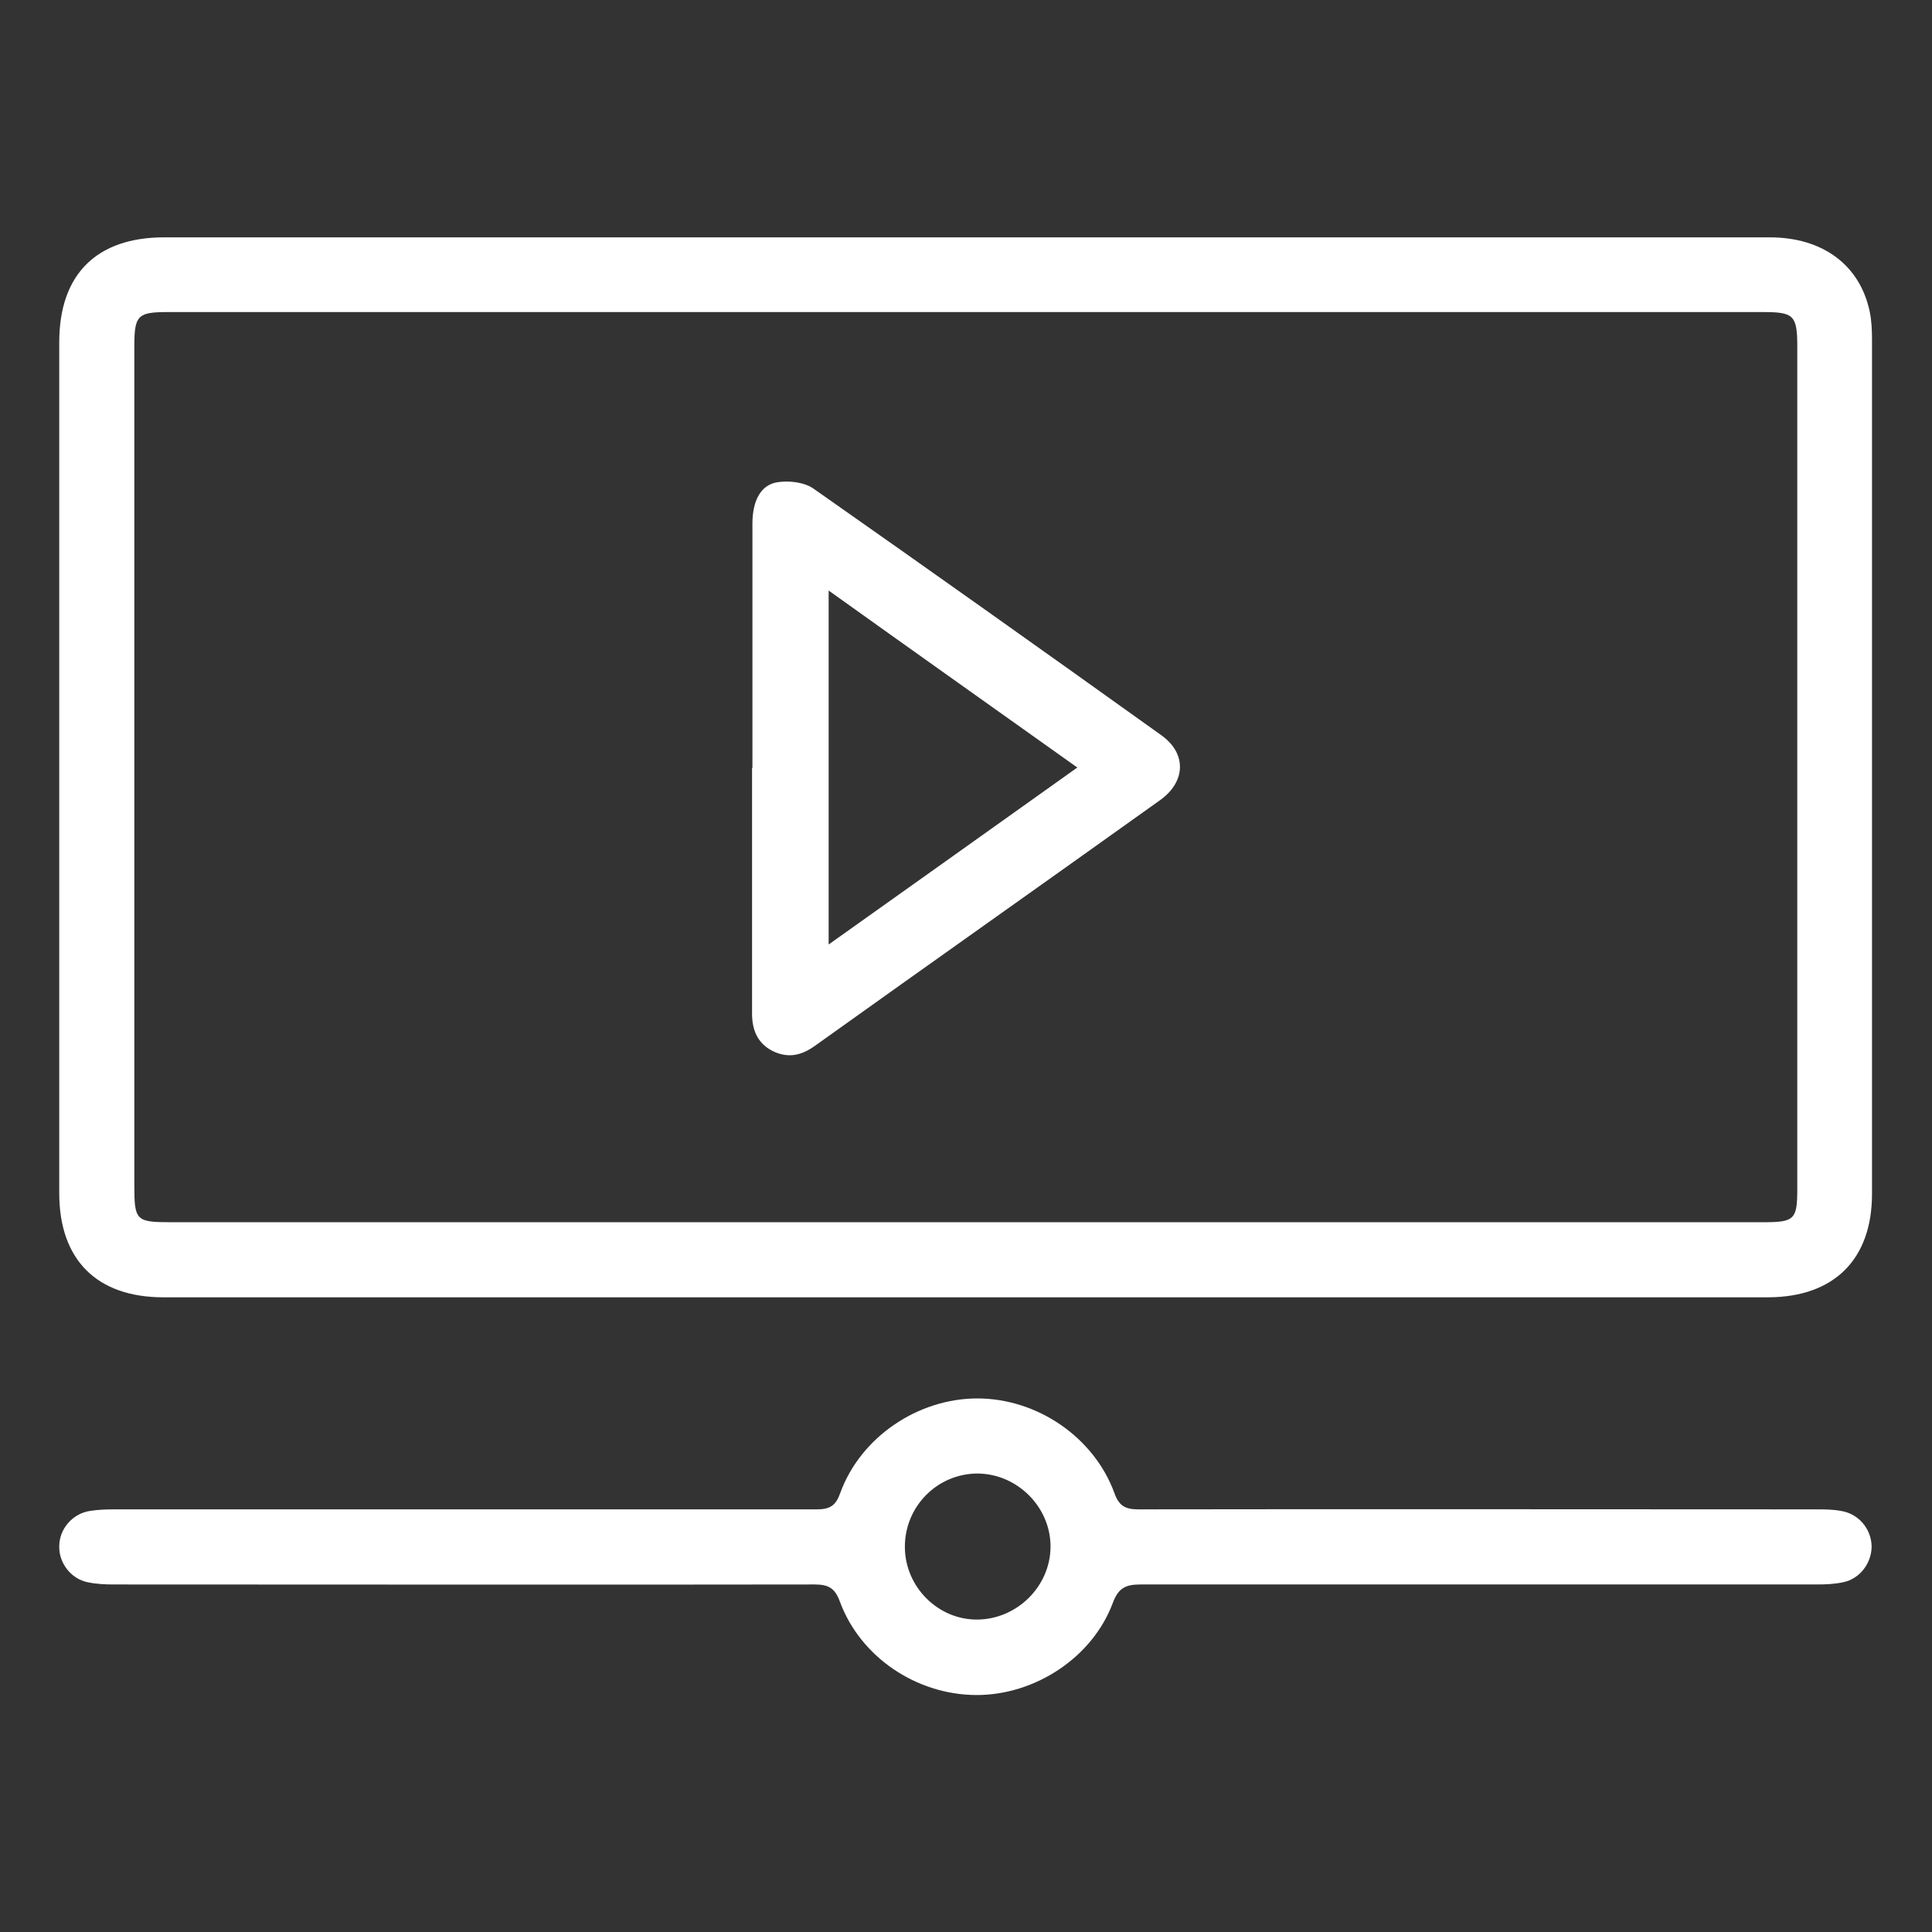 <?xml version="1.0" encoding="UTF-8"?>
<svg id="Layer_1" data-name="Layer 1" xmlns="http://www.w3.org/2000/svg" version="1.1" viewBox="0 0 512 512">
  <rect x="0" y="0" width="512" height="512" fill="#333333" stroke="none"/>
  <defs>
    <style>
      .cls-1 {
        fill: #fff;
        stroke-width: 0px;
      }
    </style>
  </defs>
  <path class="cls-1" d="M256.1,62.9c71,0,141.9,0,212.9,0,14,0,23.9,7.3,26.5,19.7.5,2.4.6,5,.6,7.4,0,75.5,0,150.9,0,226.4,0,17.3-10,27.3-27.4,27.4-141.8,0-283.6,0-425.4,0-17.7,0-27.6-10-27.6-27.6,0-75.2,0-150.3,0-225.5,0-18,9.9-27.8,27.8-27.8,70.8,0,141.6,0,212.4,0ZM255.6,323.9c70.6,0,141.3,0,211.9,0,8.1,0,8.8-.8,8.8-8.9,0-74.4,0-148.7,0-223.1,0-8.3-.9-9.2-9-9.2-141,0-281.9,0-422.9,0-7.9,0-8.8.9-8.8,9,0,74.2,0,148.4,0,222.6,0,9.1.5,9.6,9.5,9.6,70.2,0,140.3,0,210.5,0Z"/>
  <path class="cls-1" d="M122.6,400c31.3,0,62.5,0,93.8,0,3.6,0,5.1-1,6.3-4.4,5.4-14.8,20.6-25,36.3-25,15.9,0,30.9,10.3,36.3,25,1.2,3.4,2.8,4.4,6.4,4.4,59.9-.1,119.8,0,179.6,0,2.2,0,4.4,0,6.5.4,4.7.7,8.1,4.7,8.2,9.4,0,4.4-3.1,8.6-7.5,9.5-2.3.5-4.6.6-7,.6-59.7,0-119.4,0-179.2,0-4,0-5.9.9-7.4,4.9-5.4,14.5-20.7,24.5-36.3,24.4-15.8-.1-30.6-10.1-36-24.7-1.3-3.6-3-4.6-6.7-4.6-61.9.1-123.8,0-185.7,0-2.3,0-4.7-.1-7-.6-4.4-.9-7.6-5.1-7.5-9.5,0-4.6,3.5-8.7,8.2-9.4,2-.3,4-.4,6.1-.4,30.8,0,61.6,0,92.4,0ZM239.8,409.9c0,10.7,8.9,19.5,19.4,19.3,10.4-.2,19.1-8.8,19.2-19.2.1-10.5-8.7-19.4-19.3-19.5-10.7,0-19.3,8.7-19.3,19.4Z"/>
  <path class="cls-1" d="M199.4,203.5c0-21.6,0-43.1,0-64.7,0-6.1,2.2-10.3,6.6-11,3.1-.5,7.2,0,9.6,1.7,30.8,21.6,61.5,43.4,92.1,65.3,6.8,4.8,6.6,12.3-.2,17.2-30.5,21.8-61.1,43.4-91.6,65.2-3.5,2.5-7,3.3-11,1.4-4.1-2-5.6-5.6-5.6-10,0-21.7,0-43.4,0-65.1ZM219.6,156.5v93.8c22.2-15.8,43.9-31.2,65.9-46.9-22.2-15.8-43.8-31.1-65.9-46.9Z"/>
</svg>